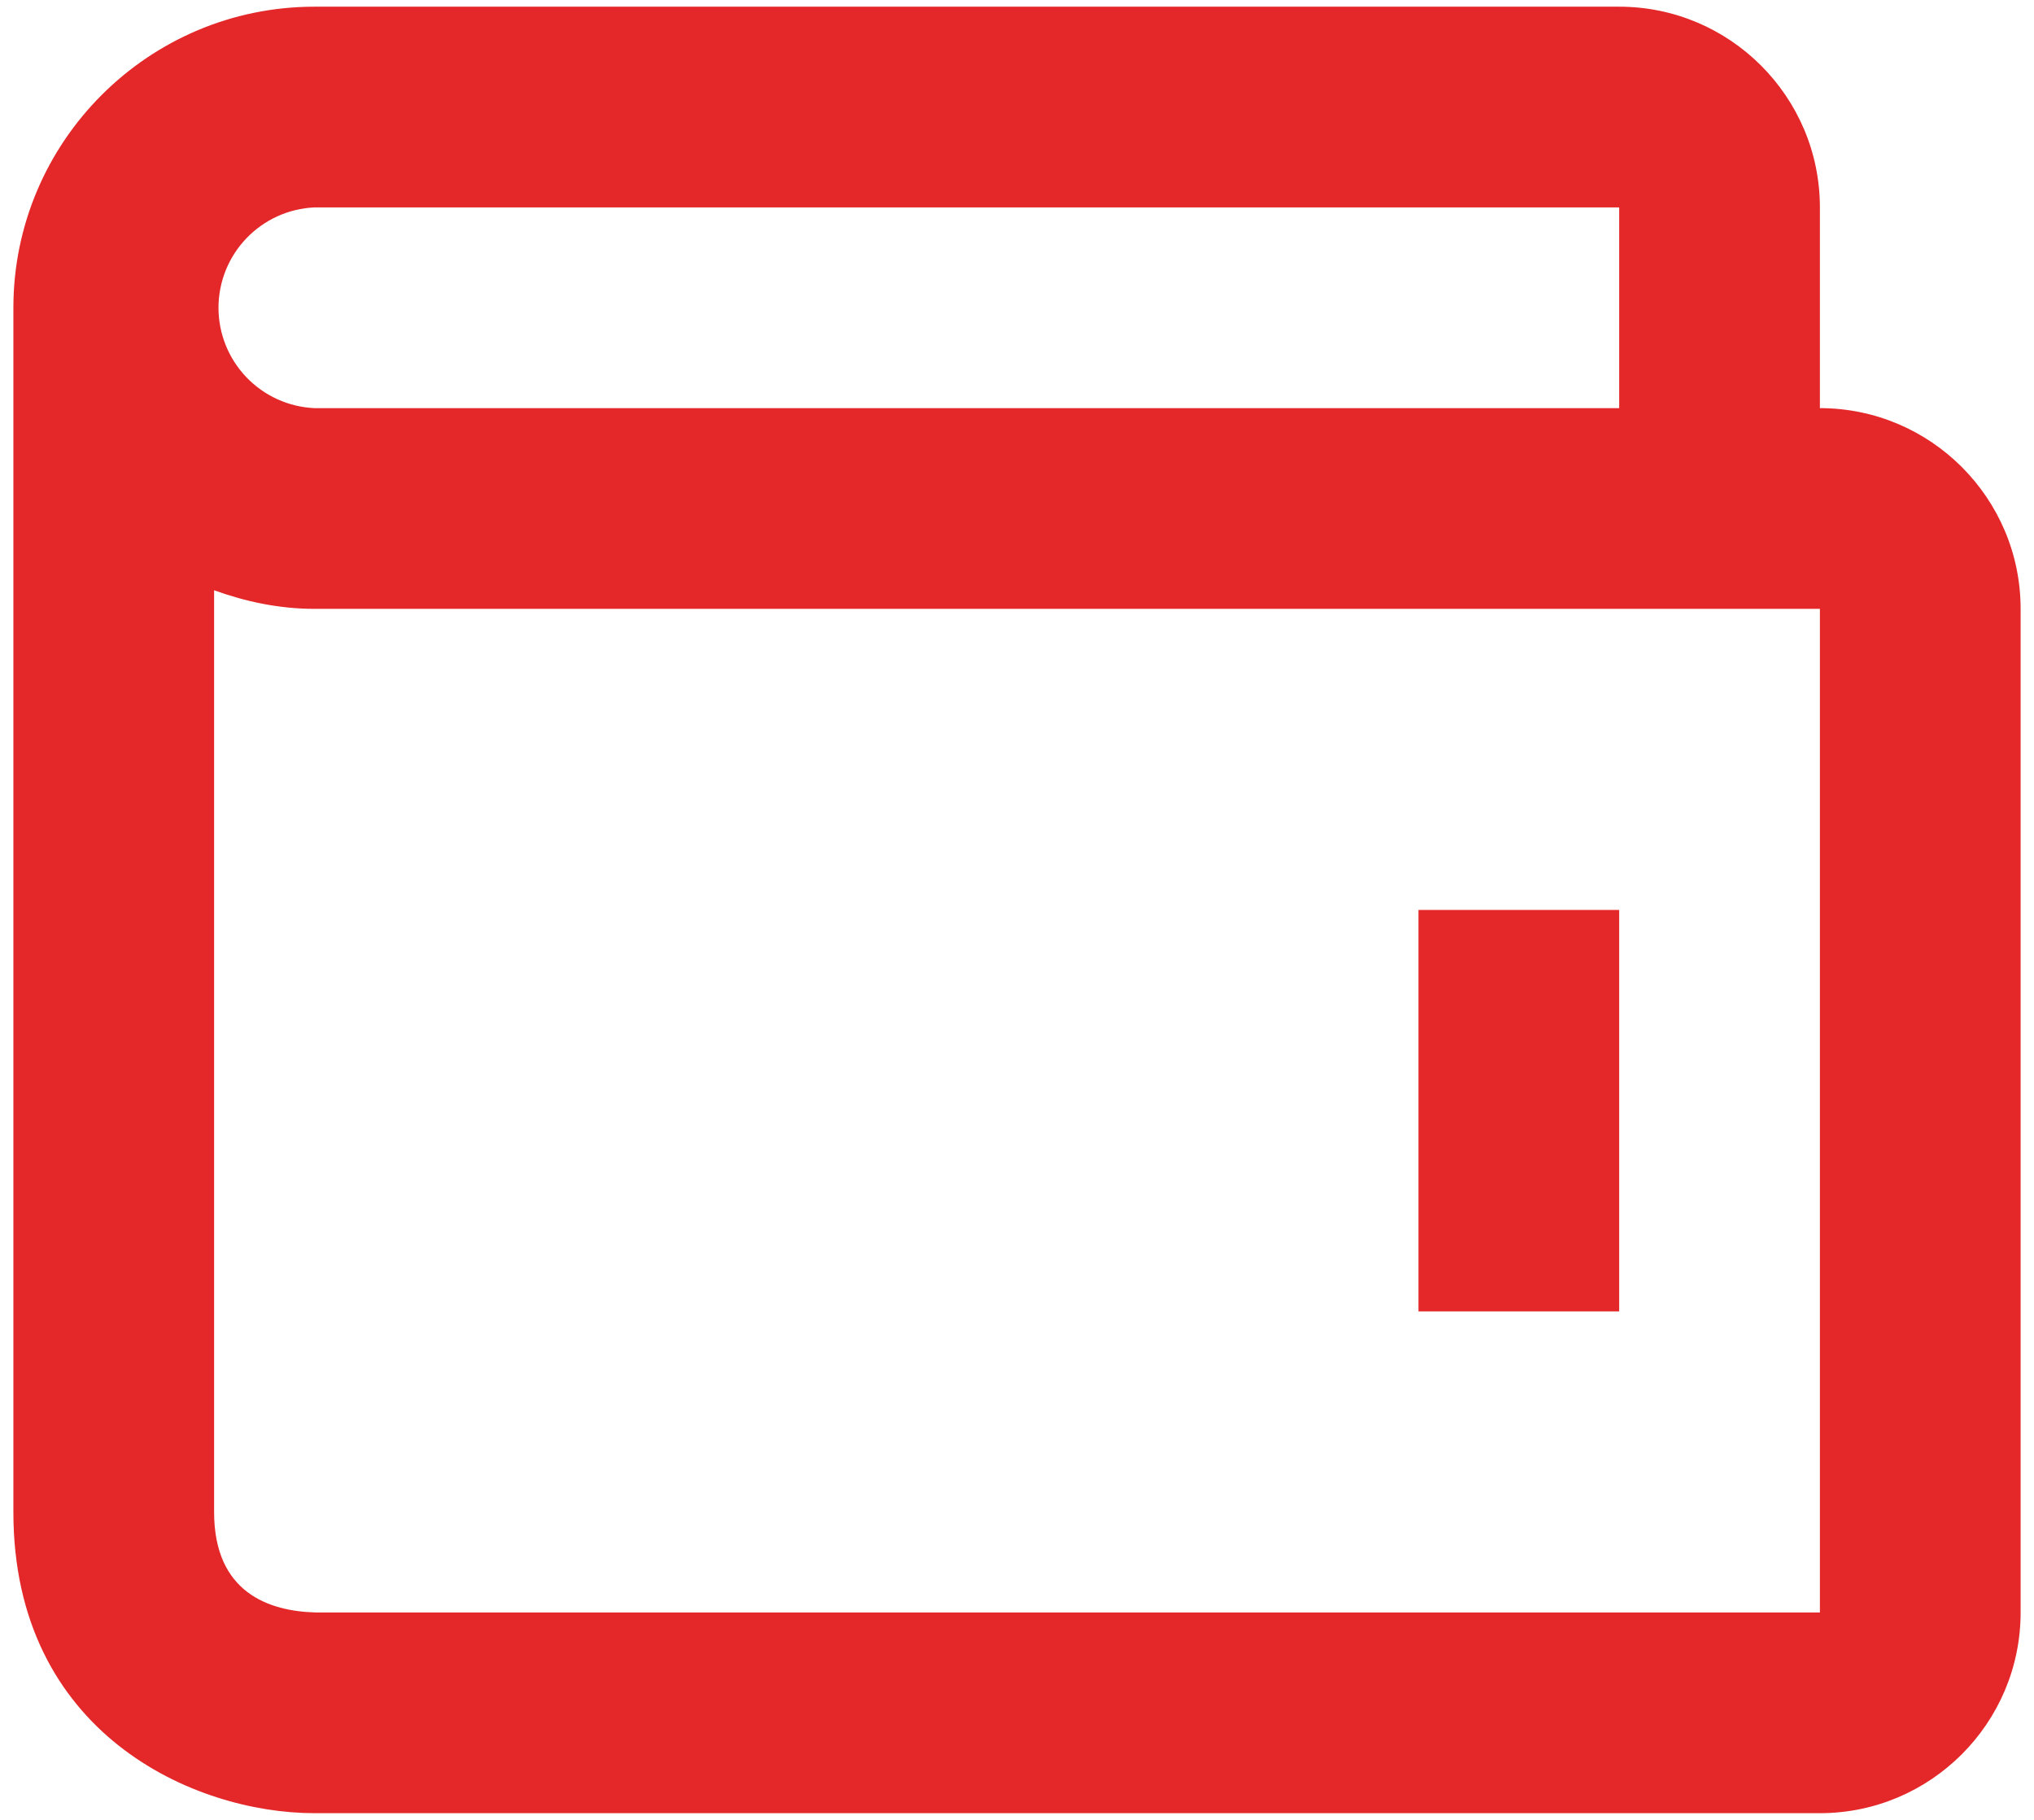 <svg width="76" height="68" viewBox="0 0 76 68" fill="none" xmlns="http://www.w3.org/2000/svg">
<path d="M53 34H60.5V49H53V34Z" fill="#E42829"/>
<path d="M68 15.25V7.75C68 3.614 64.636 0.25 60.5 0.25H11.75C5.548 0.25 0.5 5.298 0.5 11.5V56.5C0.5 64.754 7.228 67.75 11.75 67.75H68C72.136 67.75 75.5 64.386 75.5 60.25V22.75C75.5 18.614 72.136 15.25 68 15.25ZM11.75 7.75H60.5V15.25H11.75C10.784 15.207 9.873 14.793 9.205 14.094C8.537 13.396 8.164 12.466 8.164 11.5C8.164 10.534 8.537 9.604 9.205 8.906C9.873 8.207 10.784 7.793 11.75 7.75ZM68 60.25H11.795C10.062 60.205 8 59.519 8 56.5V22.056C9.178 22.48 10.426 22.75 11.75 22.75H68V60.25Z" fill="#E42829"/>
</svg>
